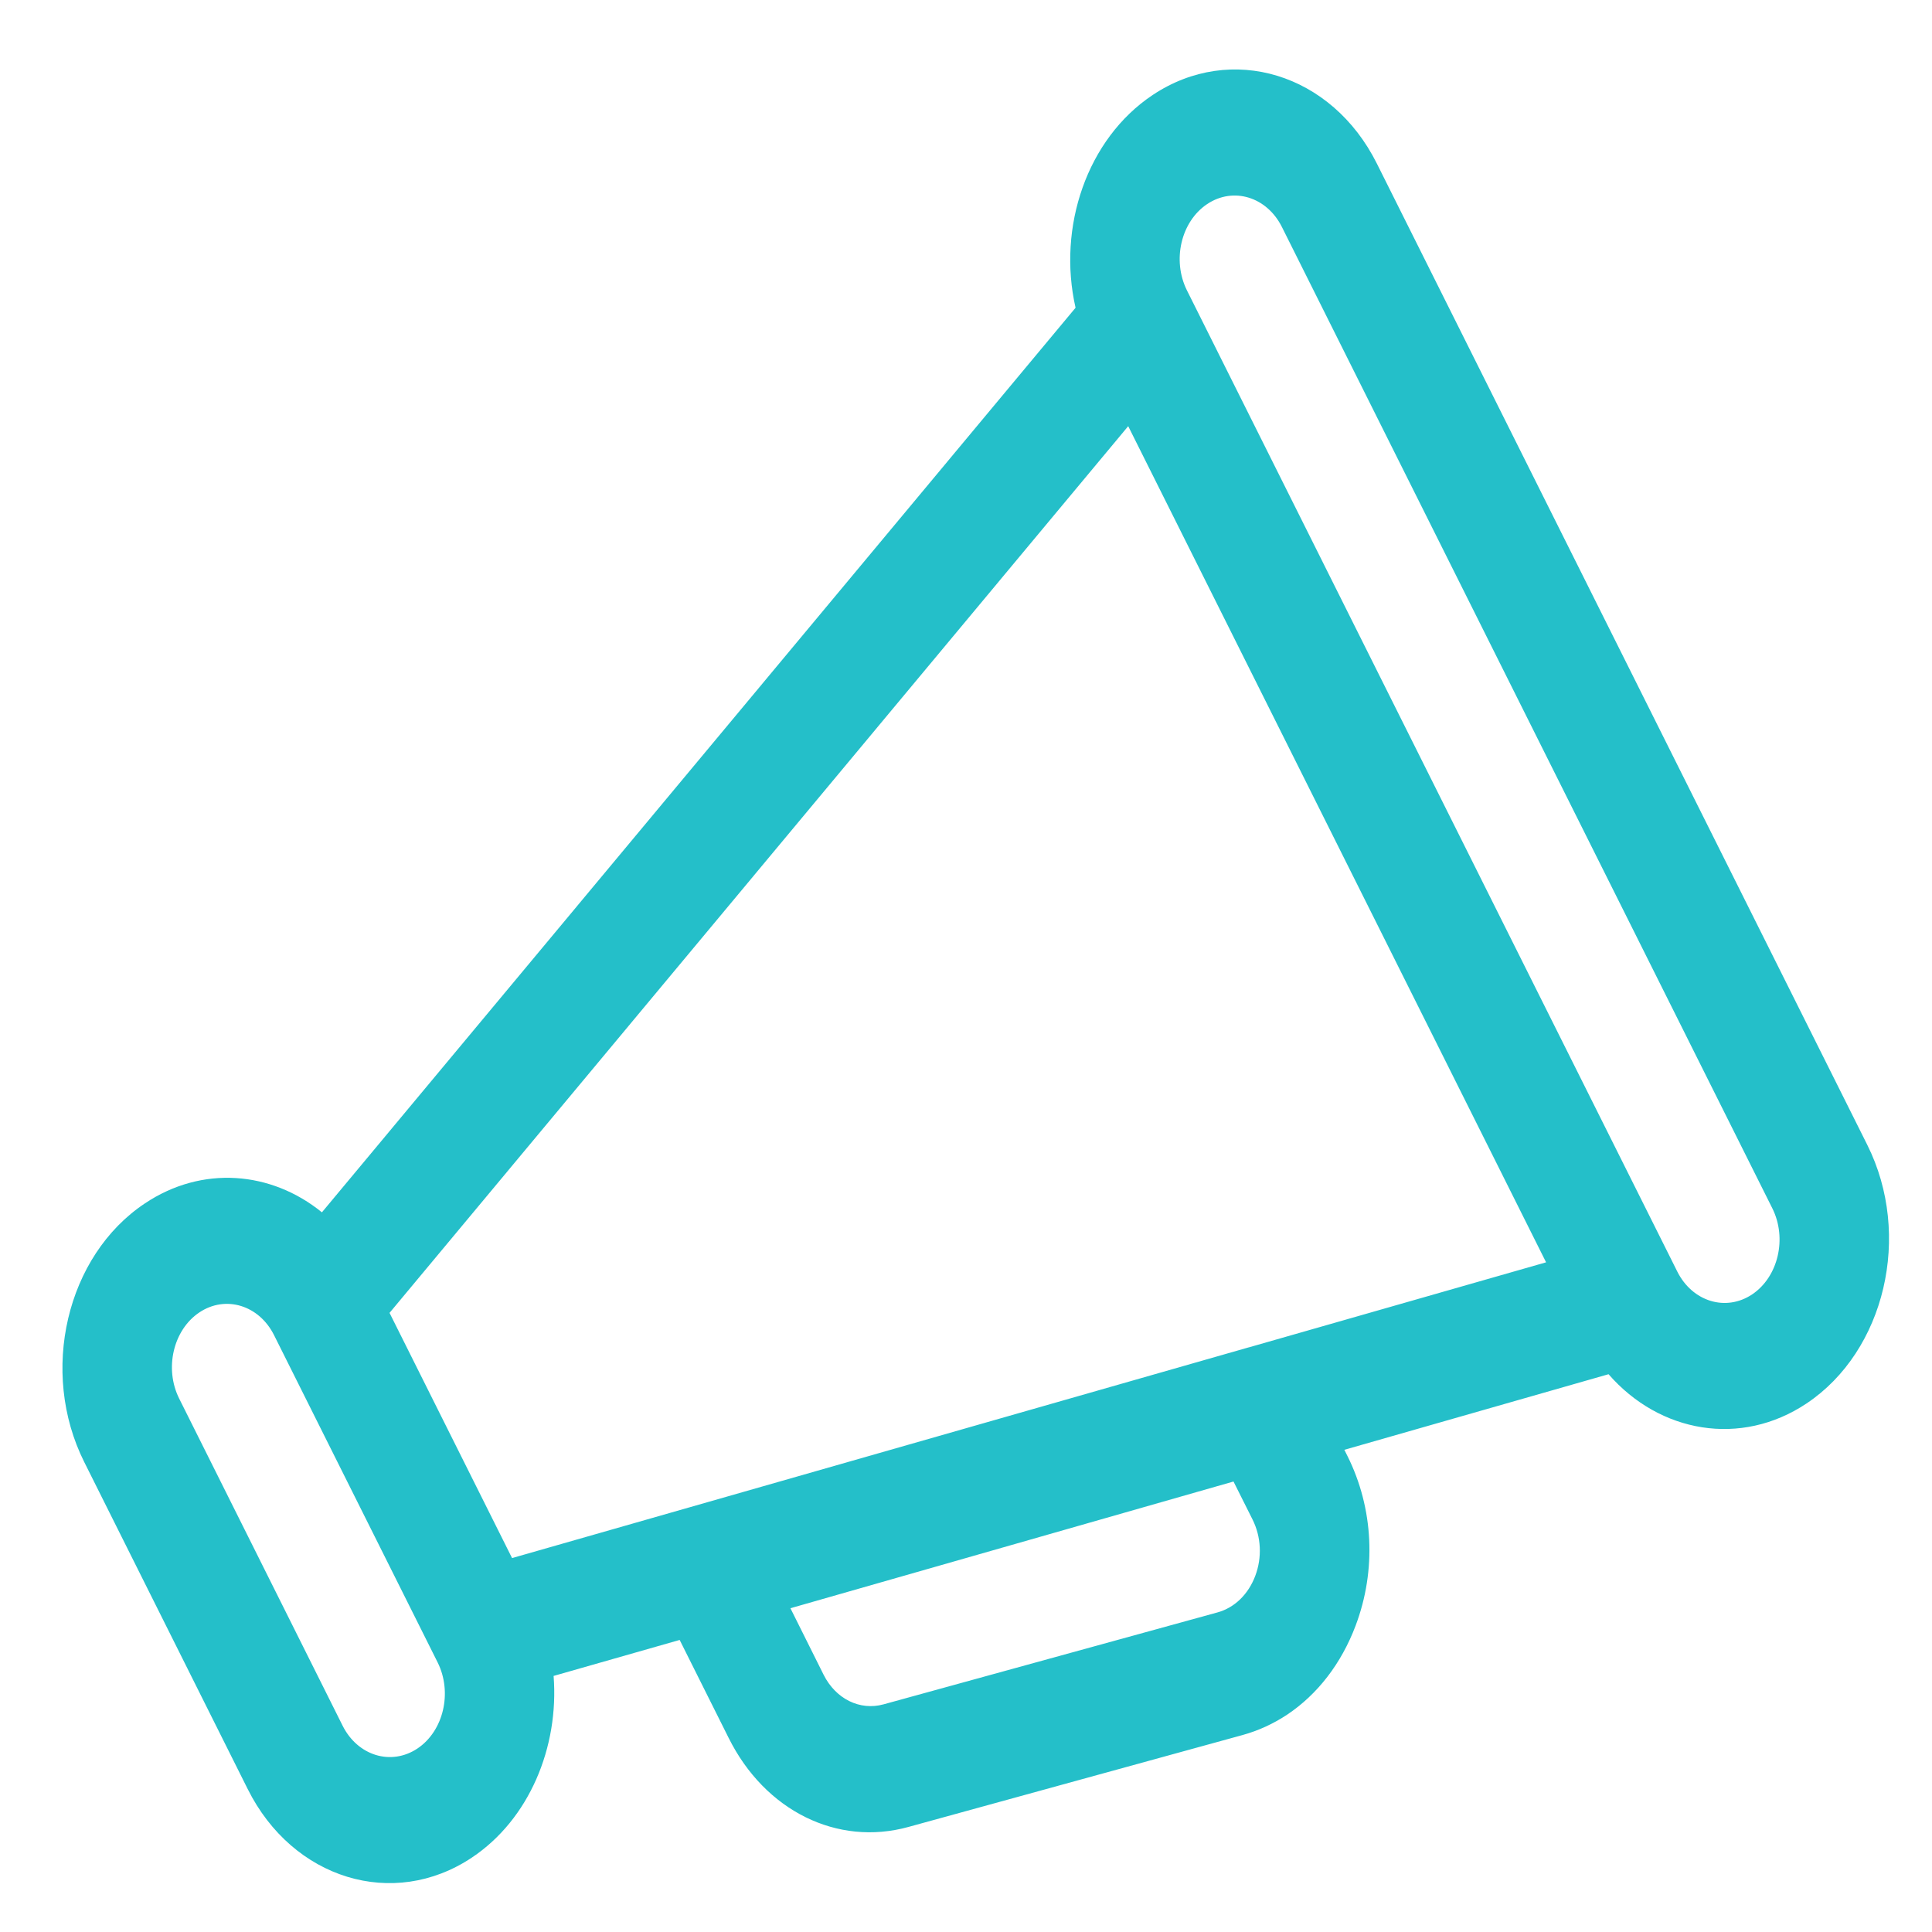 <svg width="24" height="24" viewBox="0 0 24 24" fill="none" xmlns="http://www.w3.org/2000/svg">
<path d="M14.319 1.18C13.502 1.725 13.133 2.822 13.361 3.823L3.999 15.06C3.37 14.549 2.512 14.473 1.8 14.949C0.824 15.599 0.486 17.04 1.046 18.161L3.077 22.224C3.636 23.344 4.886 23.726 5.861 23.076C6.574 22.601 6.946 21.704 6.877 20.819L8.443 20.372L9.052 21.59C9.503 22.495 10.401 22.939 11.285 22.695L15.433 21.554C15.633 21.499 15.819 21.413 15.991 21.299C16.365 21.049 16.662 20.667 16.84 20.194C17.1 19.505 17.063 18.737 16.739 18.088L16.7 18.01L19.982 17.071C20.617 17.8 21.625 17.979 22.442 17.434C23.417 16.783 23.756 15.342 23.196 14.222L17.104 2.032C16.544 0.911 15.295 0.53 14.319 1.18ZM5.436 20.65C5.623 21.024 5.51 21.504 5.185 21.721C4.859 21.938 4.443 21.811 4.256 21.437L2.226 17.374C2.039 17 2.152 16.52 2.477 16.303C2.802 16.086 3.219 16.213 3.405 16.587L5.436 20.65ZM15.559 18.875C15.667 19.091 15.68 19.347 15.593 19.577C15.506 19.807 15.335 19.972 15.124 20.03L10.976 21.172C10.681 21.253 10.382 21.105 10.231 20.804L9.819 19.978L15.323 18.404L15.559 18.875ZM19.206 15.681L15.512 16.738C15.511 16.738 15.511 16.738 15.51 16.738L6.361 19.355L4.839 16.309L14.015 5.294L19.206 15.681ZM22.016 15.009C22.203 15.383 22.09 15.863 21.765 16.08C21.439 16.297 21.023 16.169 20.836 15.796L14.744 3.606C14.558 3.232 14.671 2.752 14.996 2.535C15.321 2.318 15.737 2.445 15.924 2.819L22.016 15.009Z" fill="#24BFC9"/>
</svg>
